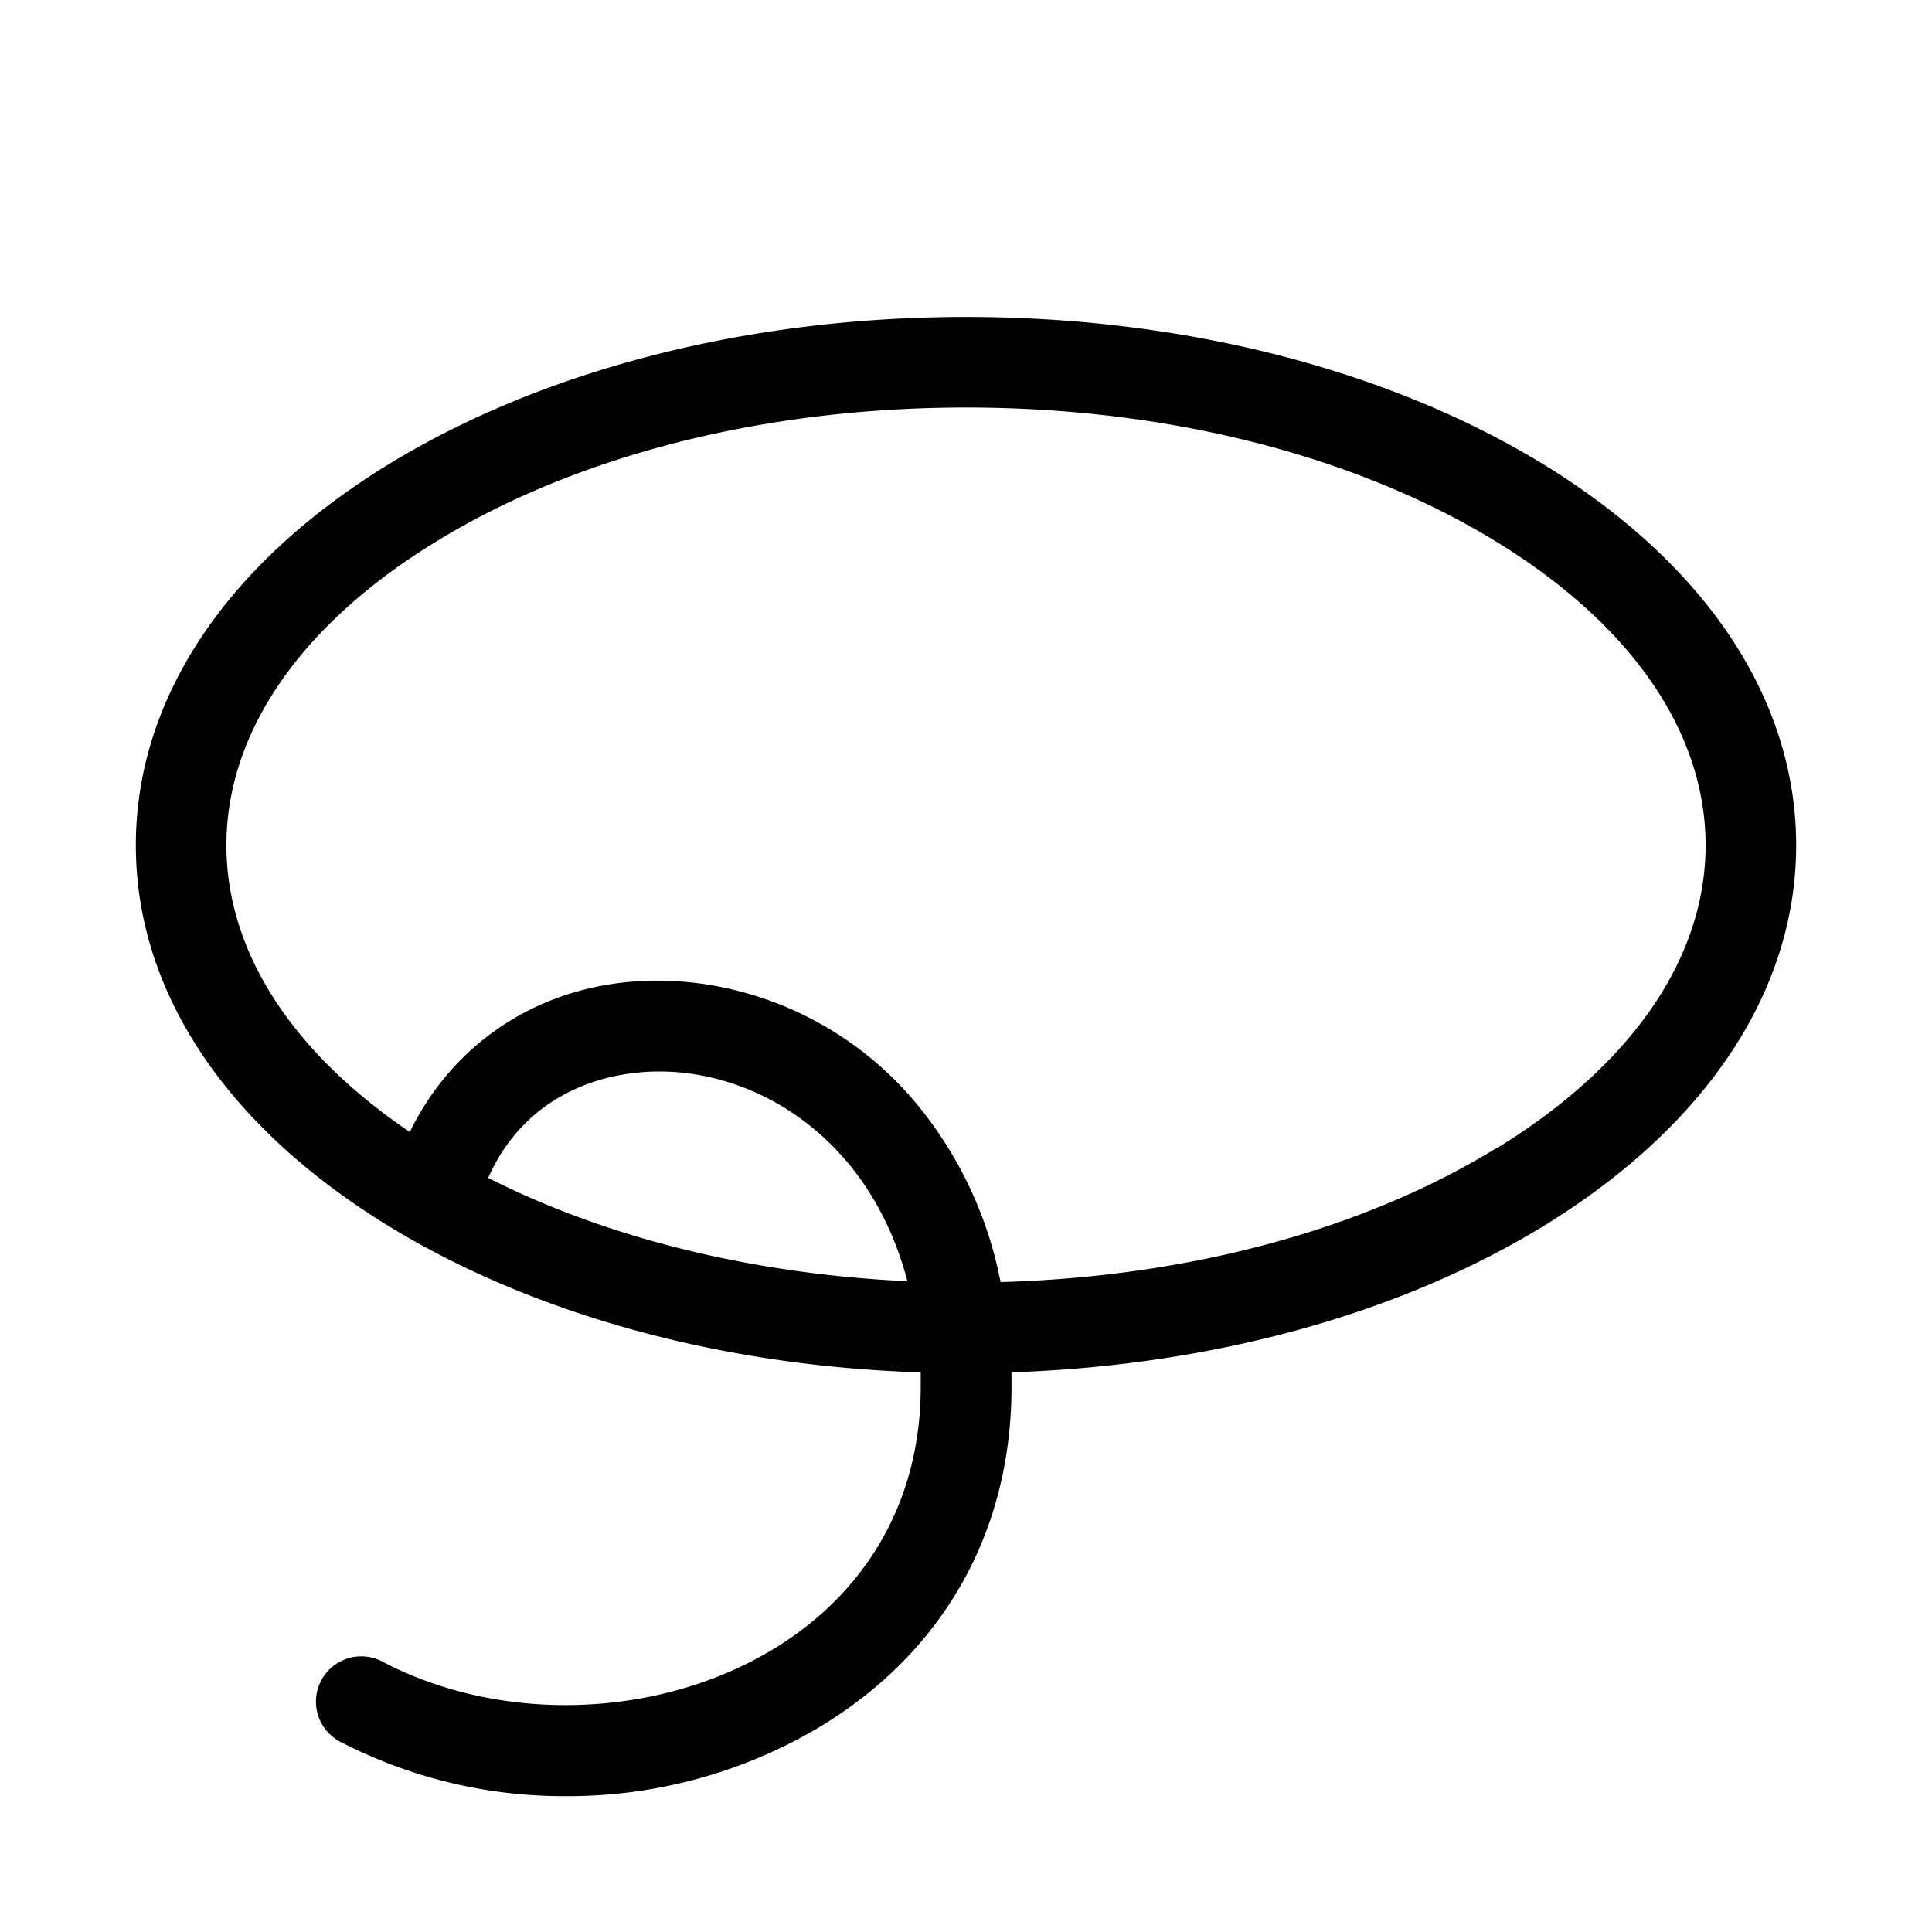 <svg xmlns="http://www.w3.org/2000/svg" viewBox="0 0 256 256" fill="currentColor"><path d="M204.68,61.63C184.11,49,156.88,42,128,42S71.89,49,51.32,61.63C29.83,74.85,18,92.73,18,112s11.83,37.13,33.32,50.35C70.45,174.1,95.35,181,122,181.85c0,.64,0,1.28,0,1.94,0,14.76-6.94,27.1-19.54,34.73-15.22,9.22-36,9.9-51.68,1.71a6,6,0,1,0-5.56,10.63A64.45,64.45,0,0,0,75,238a65.24,65.24,0,0,0,33.7-9.22c16.34-9.89,25.33-25.87,25.33-45,0-.65,0-1.29,0-1.94,26.65-.89,51.57-7.74,70.72-19.52C226.17,149.11,238,131.23,238,112S226.17,74.85,204.68,61.63Zm-140,94.46c5.32-12,17.2-15.07,26.48-13.87,12.28,1.6,24.64,10.67,29.08,27.55C99.73,168.81,80.48,164.08,64.72,156.09Zm133.67-4c-17.62,10.85-40.83,17.1-65.77,17.79a52.77,52.77,0,0,0-11.31-23.84,45.24,45.24,0,0,0-28.56-15.73c-16.89-2.2-31.49,5.54-38.41,19.68C38.61,139.37,30,126,30,112c0-14.93,9.8-29.18,27.61-40.13C76.32,60.34,101.32,54,128,54s51.68,6.34,70.39,17.85C216.2,82.8,226,97.05,226,112S216.2,141.16,198.39,152.11Z"/></svg>
